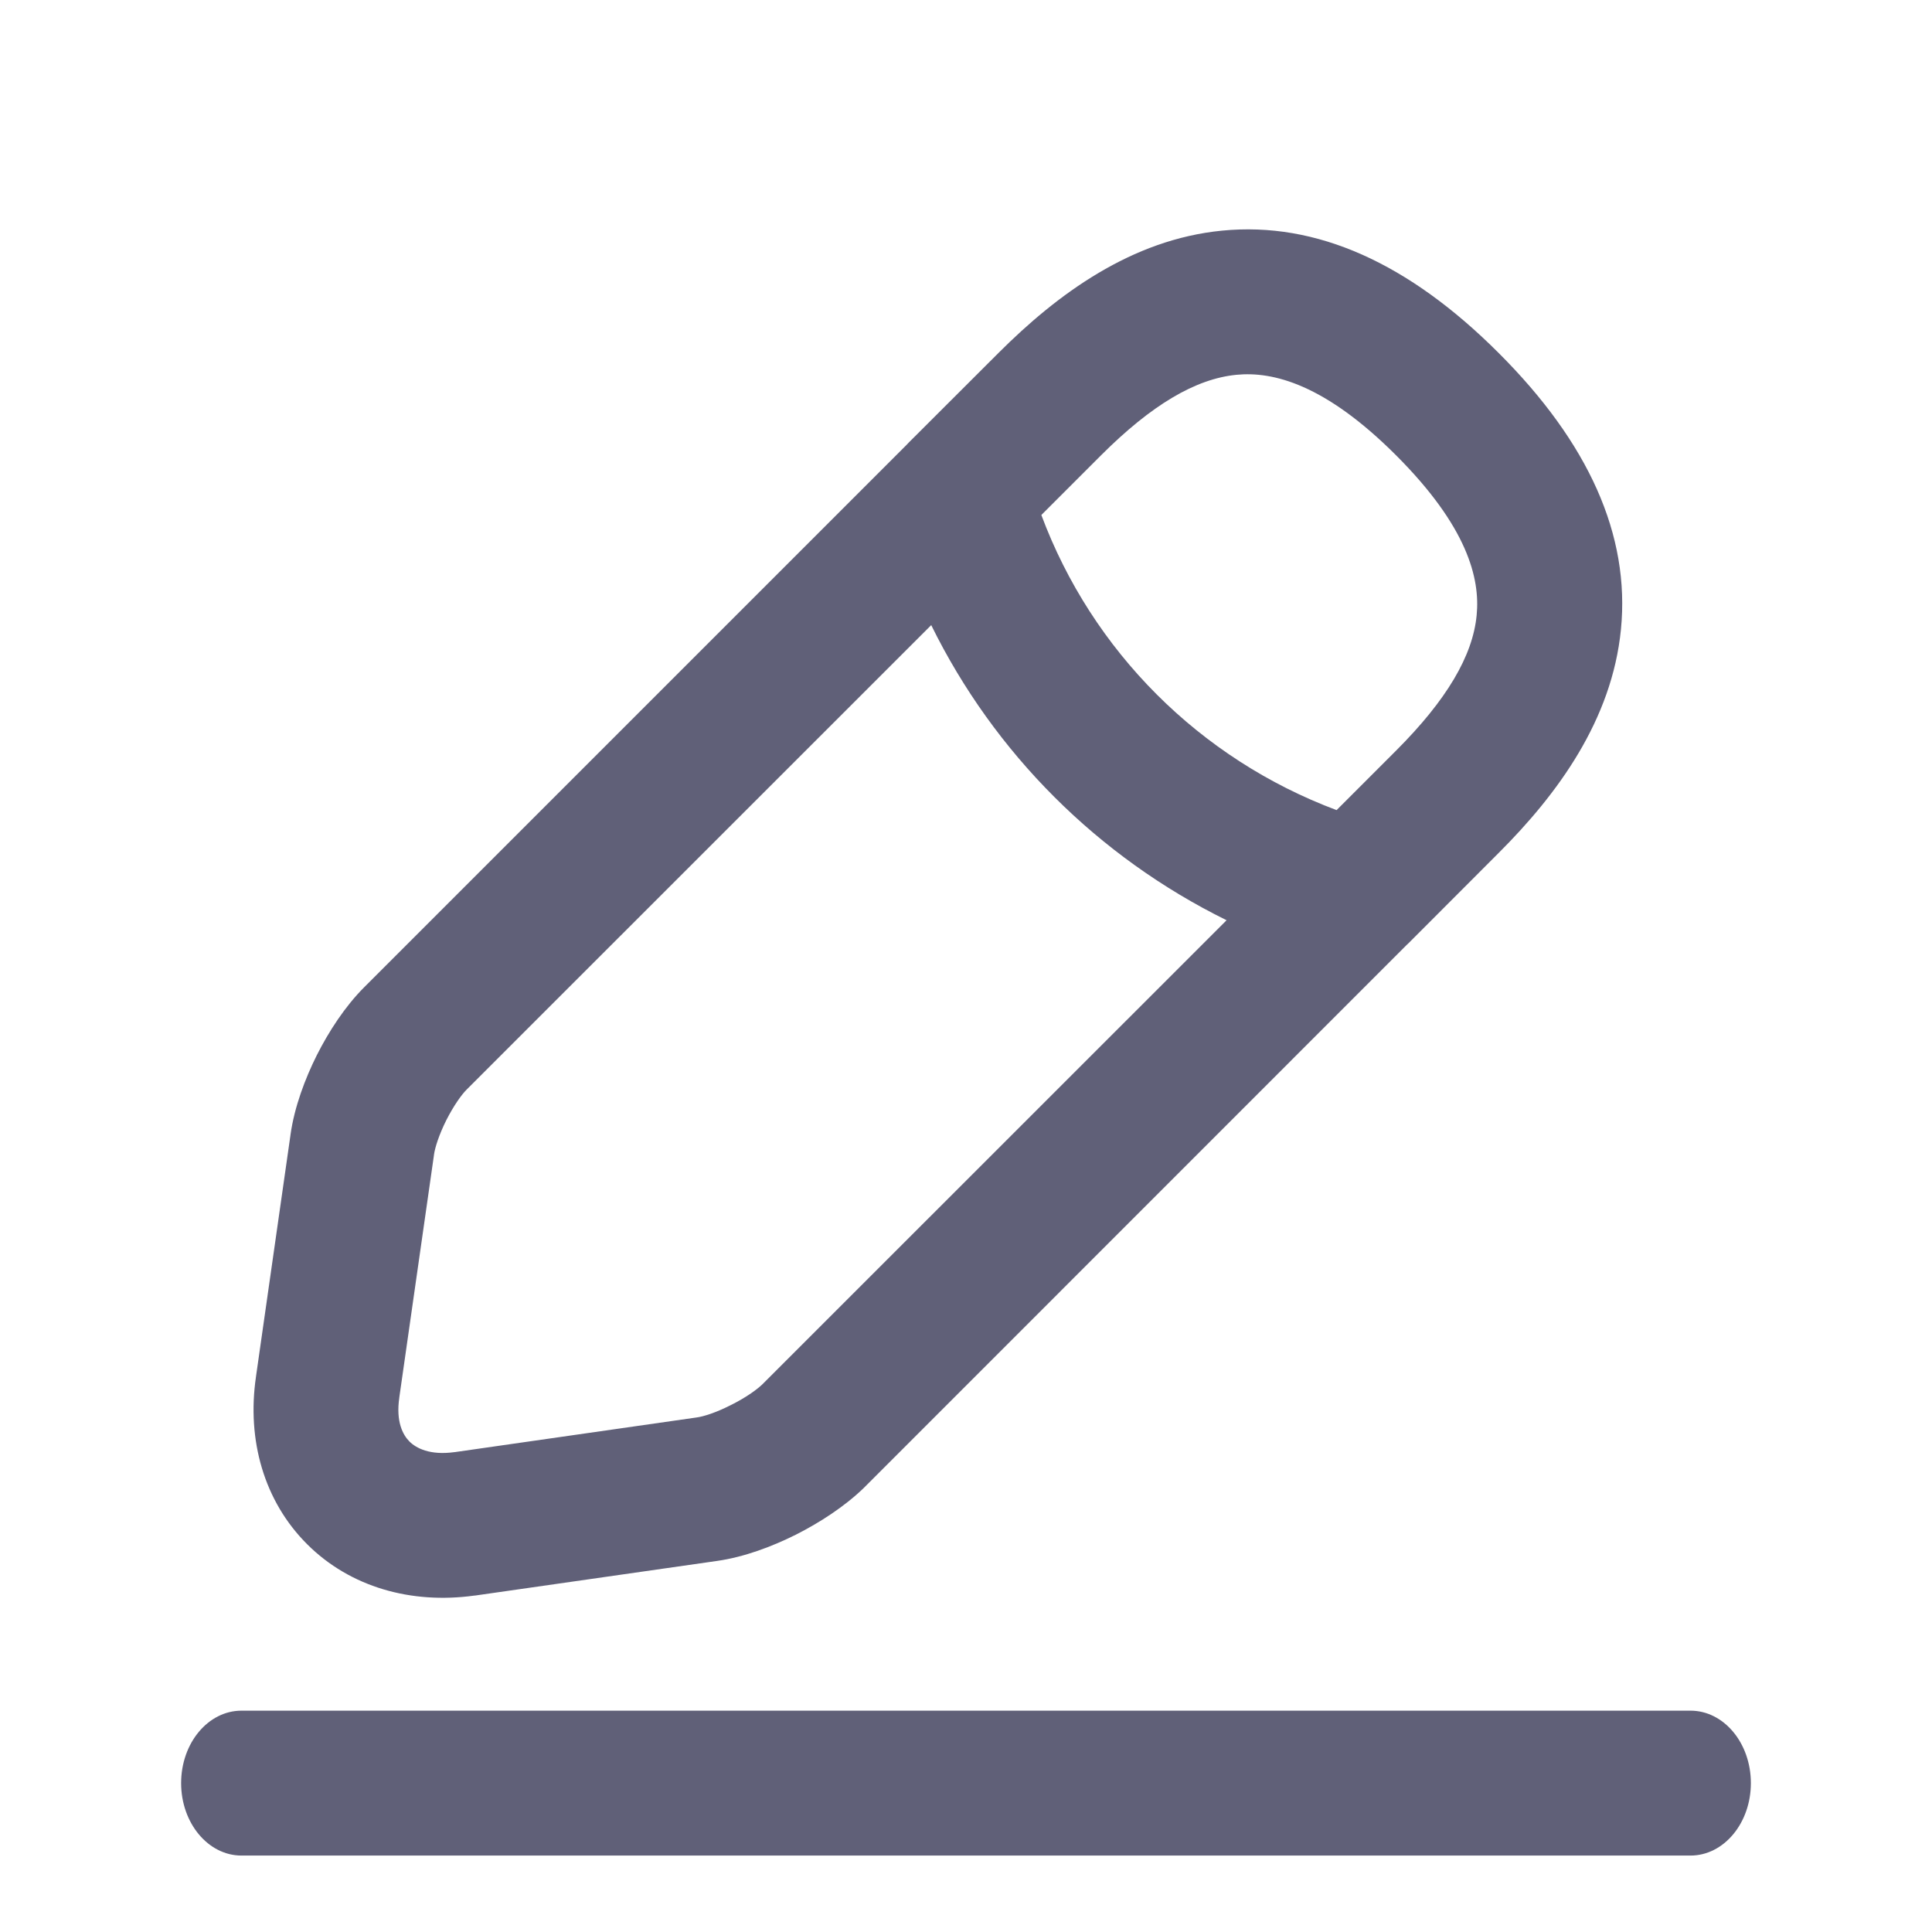 <svg xmlns="http://www.w3.org/2000/svg" width="16" height="16" viewBox="0 0 16 16" fill="none">
<path fill-rule="evenodd" clip-rule="evenodd" d="M10.121 1.91C10.903 1.833 11.667 2.179 12.411 2.923C13.155 3.666 13.501 4.43 13.424 5.212C13.35 5.963 12.899 6.577 12.411 7.064L11.665 7.811L11.651 7.824L7.158 12.318L7.151 12.325C6.991 12.479 6.786 12.611 6.59 12.71C6.396 12.807 6.164 12.895 5.938 12.927L3.932 13.214L3.928 13.214C3.407 13.286 2.901 13.145 2.544 12.789C2.186 12.432 2.043 11.925 2.12 11.401L2.12 11.4L2.406 9.397L2.406 9.396C2.438 9.168 2.526 8.934 2.624 8.738C2.723 8.542 2.857 8.335 3.016 8.176L7.507 3.685C7.513 3.678 7.519 3.672 7.525 3.666L8.269 2.923C8.757 2.435 9.371 1.983 10.121 1.91ZM11.562 6.216L11.069 6.709C9.936 6.285 9.044 5.392 8.624 4.265L9.118 3.771C9.537 3.352 9.902 3.137 10.239 3.104C10.543 3.074 10.973 3.182 11.562 3.771C12.152 4.361 12.259 4.79 12.229 5.095C12.197 5.431 11.981 5.797 11.562 6.216ZM3.864 9.024L7.712 5.177C8.234 6.238 9.094 7.097 10.158 7.621L6.313 11.465C6.265 11.511 6.172 11.577 6.051 11.637C5.927 11.7 5.823 11.732 5.768 11.739L3.765 12.026L3.763 12.026C3.559 12.054 3.445 11.992 3.391 11.938C3.338 11.885 3.277 11.776 3.307 11.574L3.307 11.572L3.594 9.565L3.594 9.563C3.602 9.505 3.635 9.399 3.696 9.277C3.758 9.155 3.823 9.065 3.864 9.024ZM2 14.167C1.724 14.167 1.5 14.435 1.5 14.767C1.5 15.098 1.724 15.367 2 15.367H14C14.276 15.367 14.5 15.098 14.5 14.767C14.5 14.435 14.276 14.167 14 14.167H2Z" fill="#606078"/>
</svg>

